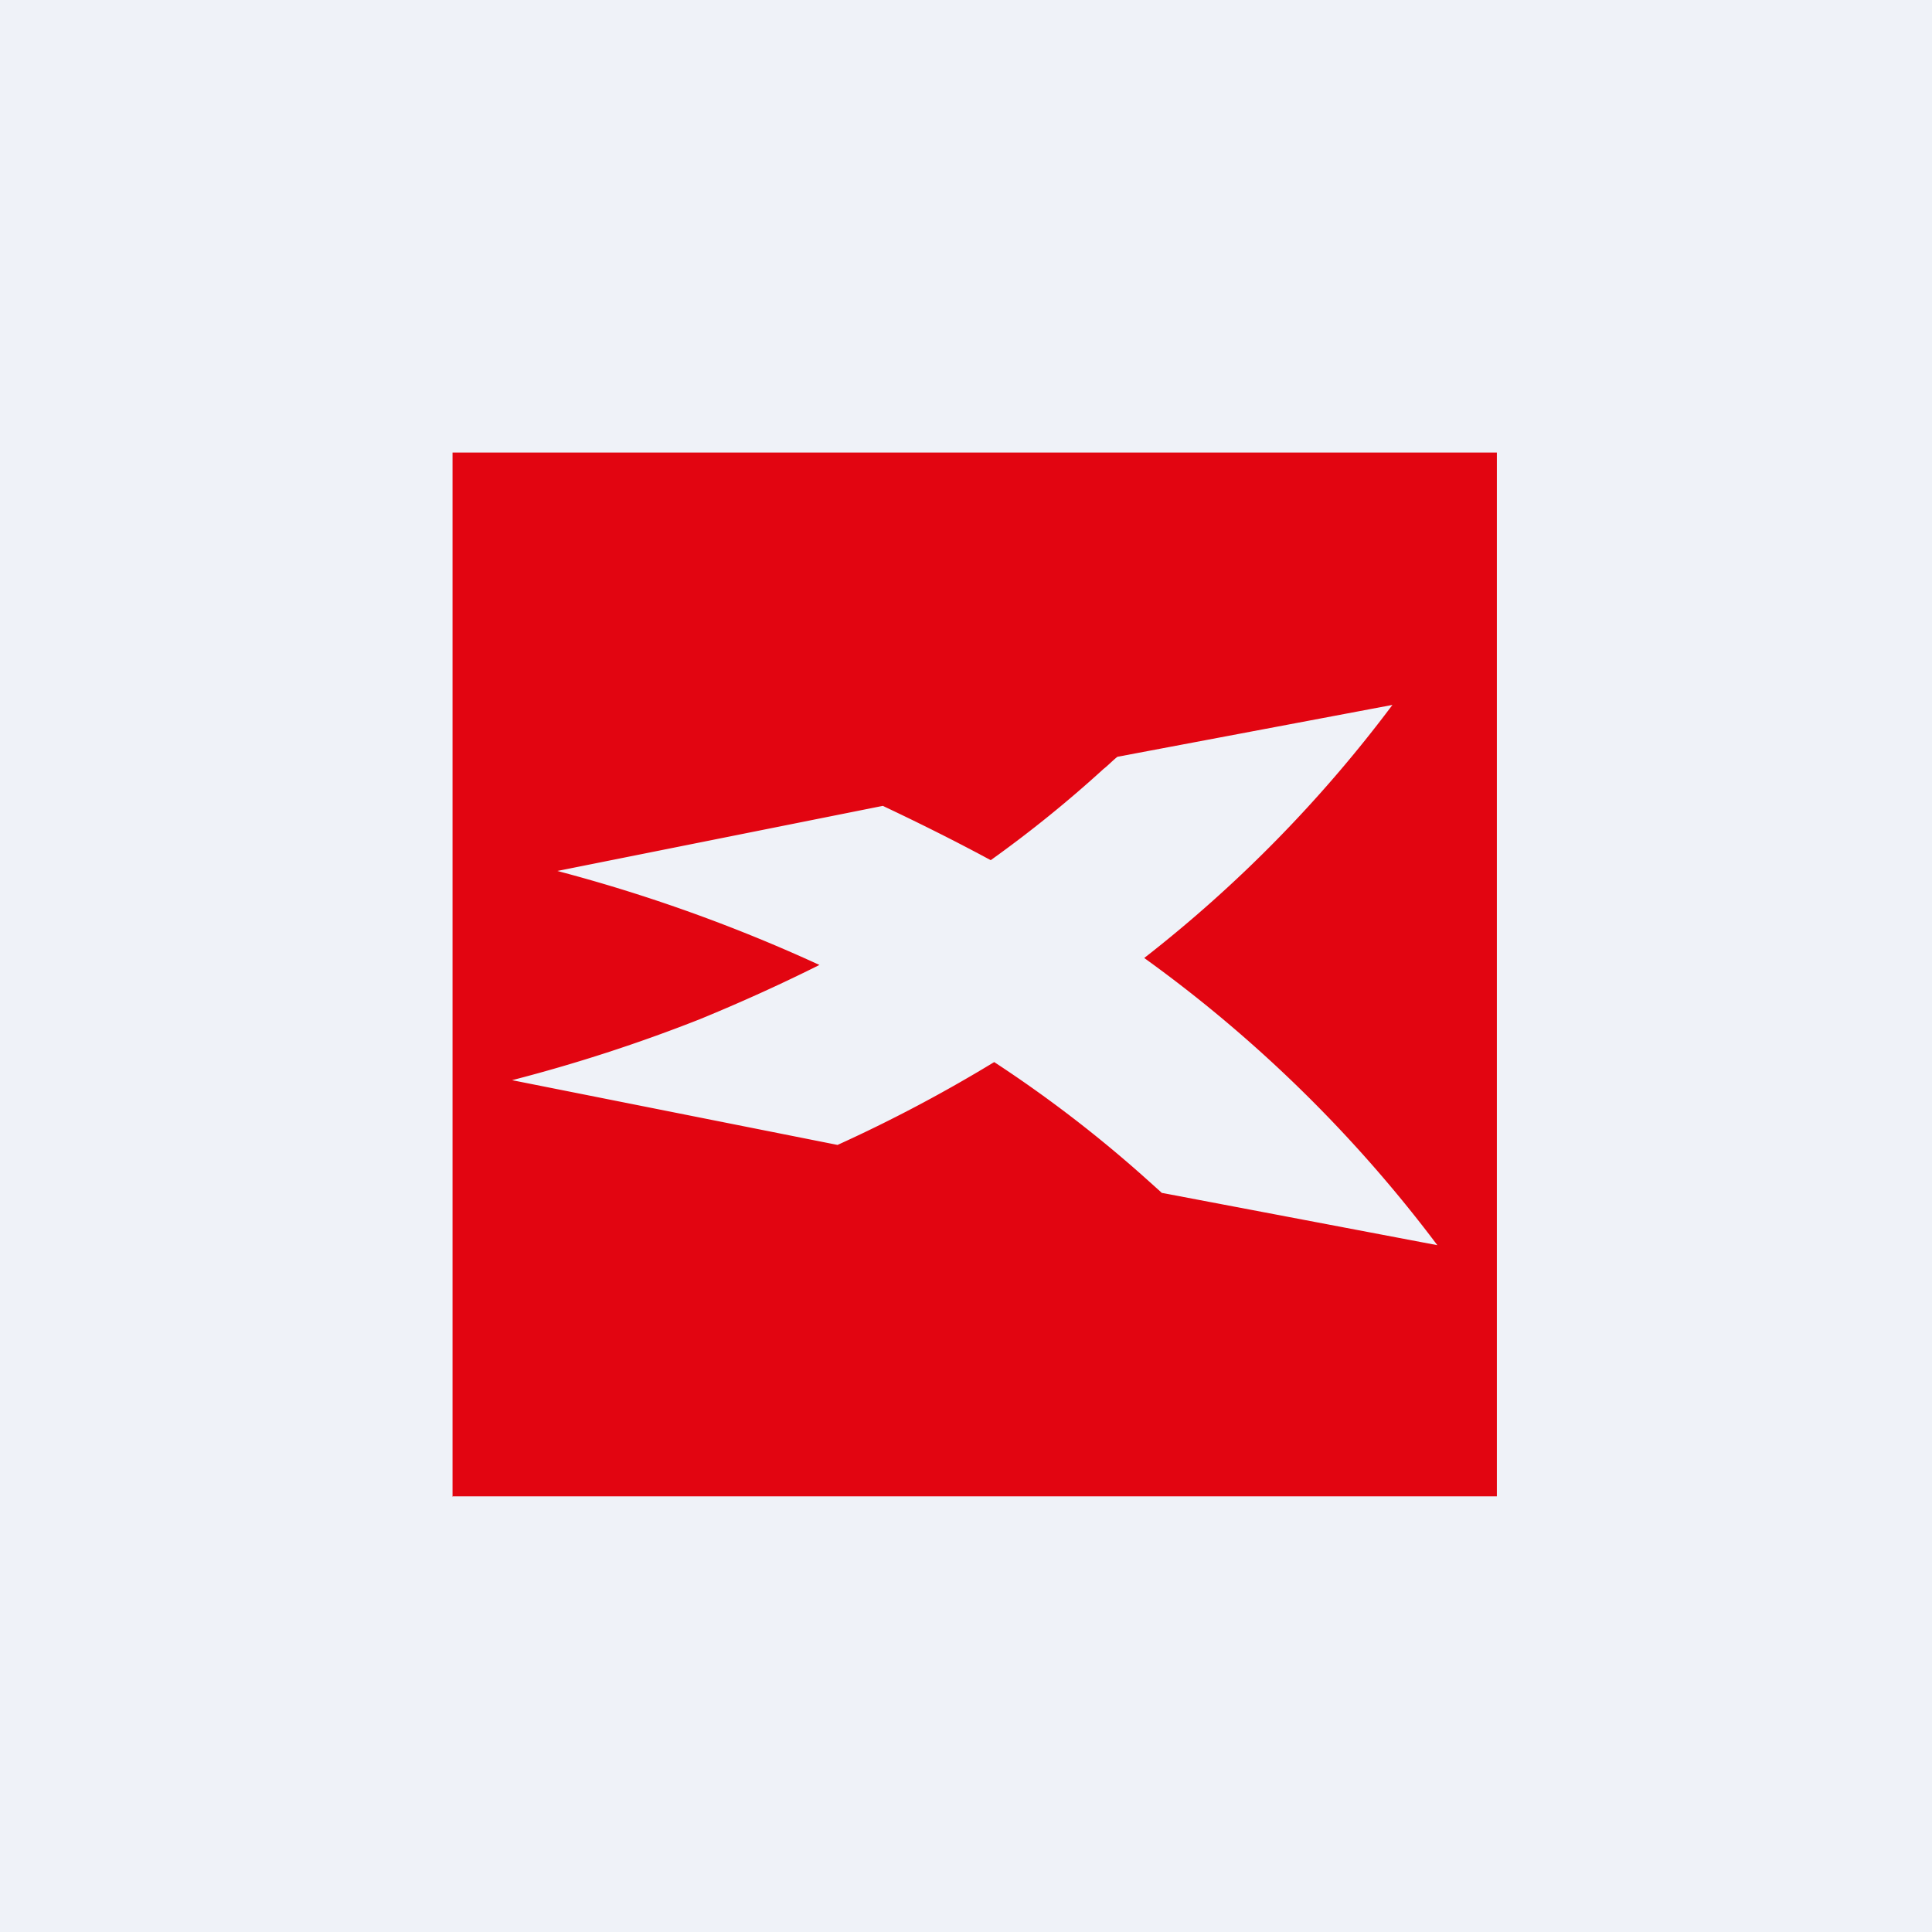 <?xml version="1.0" encoding="UTF-8"?>
<!-- generated by Finnhub -->
<svg viewBox="0 0 55.5 55.5" xmlns="http://www.w3.org/2000/svg">
<path d="M 0,0 H 55.5 V 55.5 H 0 Z" fill="rgb(239, 242, 248)"/>
<path d="M 12.99,42.985 H 43 V 13 H 13 V 43 Z M 33.39,34.28 L 33,33.93 A 36.58,36.58 0 0,0 28.56,30.51 A 42.26,42.26 0 0,1 24.06,32.89 L 14.71,31.03 A 46.09,46.09 0 0,0 20.1,29.28 C 21.27,28.8 22.42,28.28 23.54,27.72 A 46.17,46.17 0 0,0 16.01,25.02 L 25.36,23.15 C 26.42,23.65 27.46,24.17 28.46,24.71 A 35.04,35.04 0 0,0 31.7,22.09 C 31.83,21.99 31.96,21.85 32.1,21.74 L 40,20.25 A 38.32,38.32 0 0,1 32.87,27.52 A 39.07,39.07 0 0,1 41.29,35.77 L 33.39,34.27 Z" fill="rgb(226, 5, 17)"/>
</svg>
